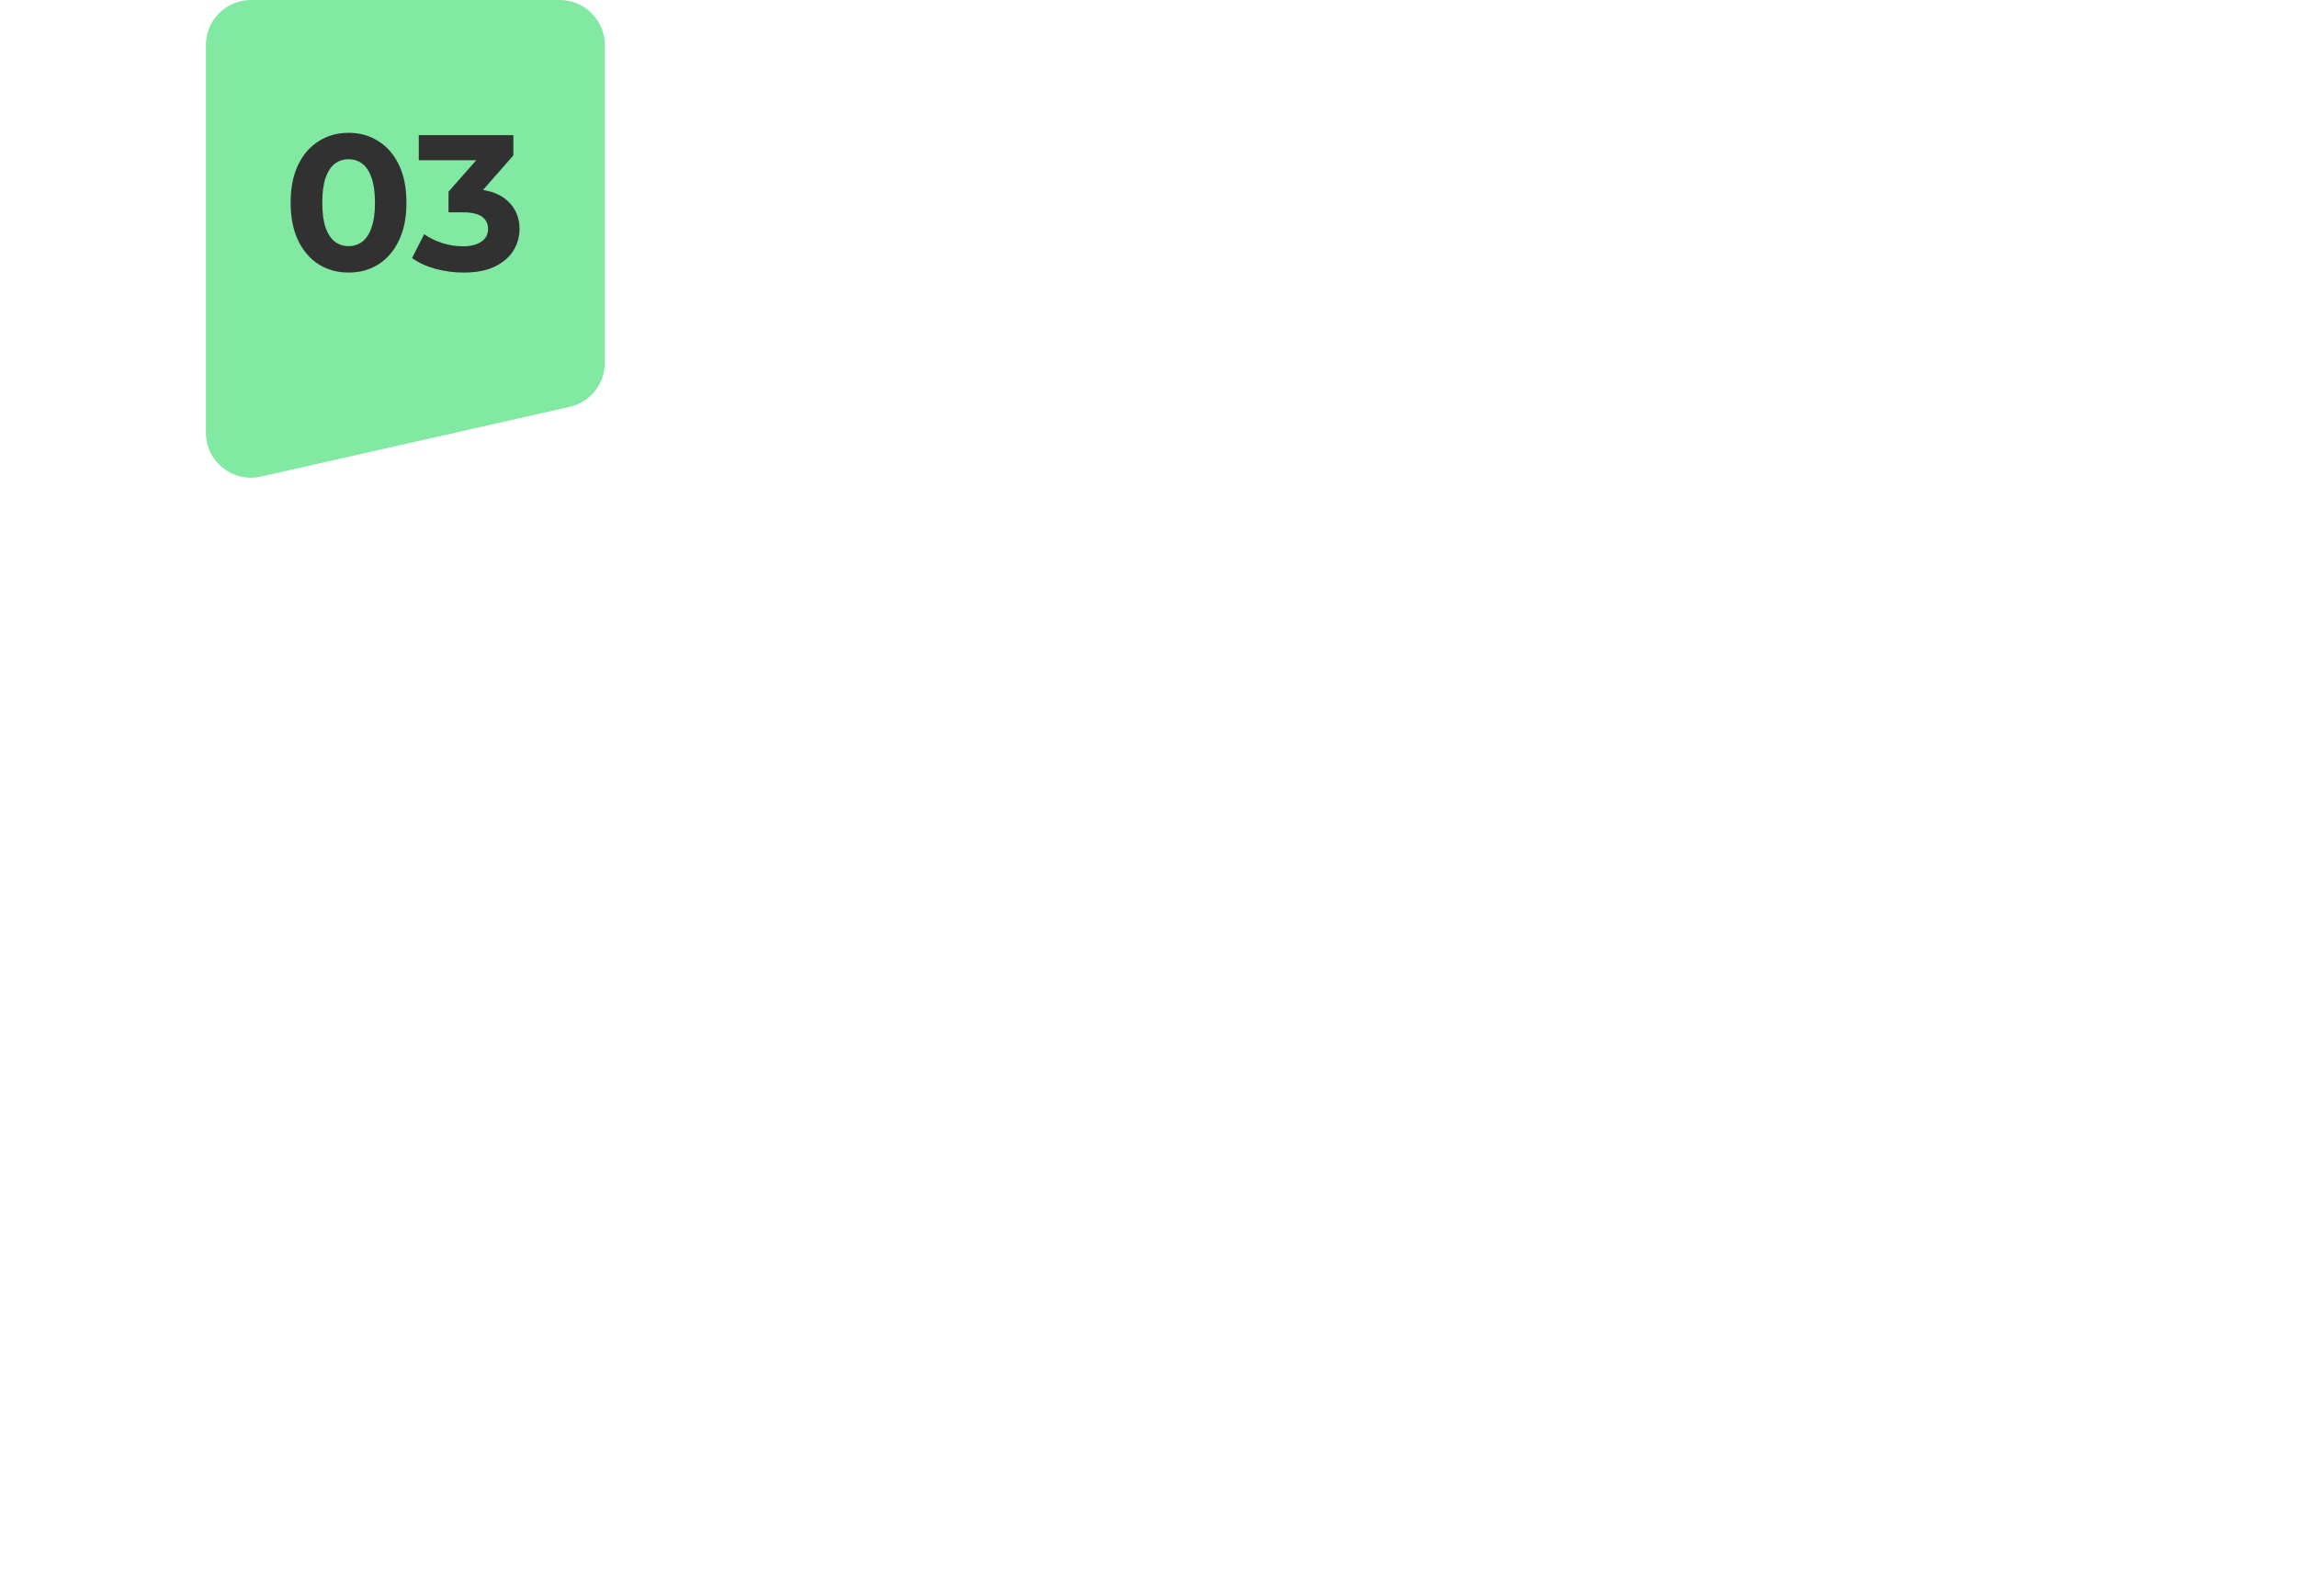 <?xml version="1.0" encoding="UTF-8"?> <svg xmlns="http://www.w3.org/2000/svg" width="357" height="248" viewBox="0 0 357 248" fill="none"> <g filter="url(#filter0_bd_307_21)"> <rect x="4" y="20" width="349" height="220" rx="21" fill="white" fill-opacity="0.1" shape-rendering="crispEdges"></rect> </g> <path d="M32 7C32 3.134 35.134 0 39 0H87C90.866 0 94 3.134 94 7V56.404C94 59.676 91.733 62.512 88.542 63.233L40.542 74.071C36.164 75.06 32 71.731 32 67.243V7Z" fill="#82E9A3"></path> <path d="M54.17 42.36C52.45 42.36 50.91 41.94 49.55 41.1C48.19 40.24 47.12 39 46.34 37.38C45.56 35.76 45.17 33.8 45.17 31.5C45.17 29.2 45.56 27.24 46.34 25.62C47.12 24 48.19 22.77 49.55 21.93C50.91 21.07 52.45 20.64 54.17 20.64C55.91 20.64 57.45 21.07 58.79 21.93C60.15 22.77 61.22 24 62 25.62C62.78 27.24 63.17 29.2 63.17 31.5C63.17 33.8 62.78 35.76 62 37.38C61.22 39 60.15 40.24 58.79 41.1C57.45 41.94 55.91 42.36 54.17 42.36ZM54.17 38.25C54.99 38.25 55.7 38.02 56.3 37.56C56.92 37.1 57.4 36.37 57.74 35.37C58.1 34.37 58.28 33.08 58.28 31.5C58.28 29.92 58.1 28.63 57.74 27.63C57.4 26.63 56.92 25.9 56.3 25.44C55.7 24.98 54.99 24.75 54.17 24.75C53.37 24.75 52.66 24.98 52.04 25.44C51.44 25.9 50.96 26.63 50.6 27.63C50.26 28.63 50.09 29.92 50.09 31.5C50.09 33.08 50.26 34.37 50.6 35.37C50.96 36.37 51.44 37.1 52.04 37.56C52.66 38.02 53.37 38.25 54.17 38.25ZM72.048 42.36C70.588 42.36 69.138 42.17 67.698 41.79C66.258 41.39 65.038 40.83 64.038 40.11L65.928 36.39C66.728 36.97 67.658 37.43 68.718 37.77C69.778 38.11 70.848 38.28 71.928 38.28C73.148 38.28 74.108 38.04 74.808 37.56C75.508 37.08 75.858 36.42 75.858 35.58C75.858 34.78 75.548 34.15 74.928 33.69C74.308 33.23 73.308 33 71.928 33H69.708V29.79L75.558 23.16L76.098 24.9H65.088V21H79.788V24.15L73.968 30.78L71.508 29.37H72.918C75.498 29.37 77.448 29.95 78.768 31.11C80.088 32.27 80.748 33.76 80.748 35.58C80.748 36.76 80.438 37.87 79.818 38.91C79.198 39.93 78.248 40.76 76.968 41.4C75.688 42.04 74.048 42.36 72.048 42.36Z" fill="#323131"></path> <defs> <filter id="filter0_bd_307_21" x="-33" y="-17" width="423" height="294" filterUnits="userSpaceOnUse" color-interpolation-filters="sRGB"> <feFlood flood-opacity="0" result="BackgroundImageFix"></feFlood> <feGaussianBlur in="BackgroundImage" stdDeviation="18.5"></feGaussianBlur> <feComposite in2="SourceAlpha" operator="in" result="effect1_backgroundBlur_307_21"></feComposite> <feColorMatrix in="SourceAlpha" type="matrix" values="0 0 0 0 0 0 0 0 0 0 0 0 0 0 0 0 0 0 127 0" result="hardAlpha"></feColorMatrix> <feOffset dy="4"></feOffset> <feGaussianBlur stdDeviation="2"></feGaussianBlur> <feComposite in2="hardAlpha" operator="out"></feComposite> <feColorMatrix type="matrix" values="0 0 0 0 0 0 0 0 0 0 0 0 0 0 0 0 0 0 0.25 0"></feColorMatrix> <feBlend mode="normal" in2="effect1_backgroundBlur_307_21" result="effect2_dropShadow_307_21"></feBlend> <feBlend mode="normal" in="SourceGraphic" in2="effect2_dropShadow_307_21" result="shape"></feBlend> </filter> </defs> </svg> 